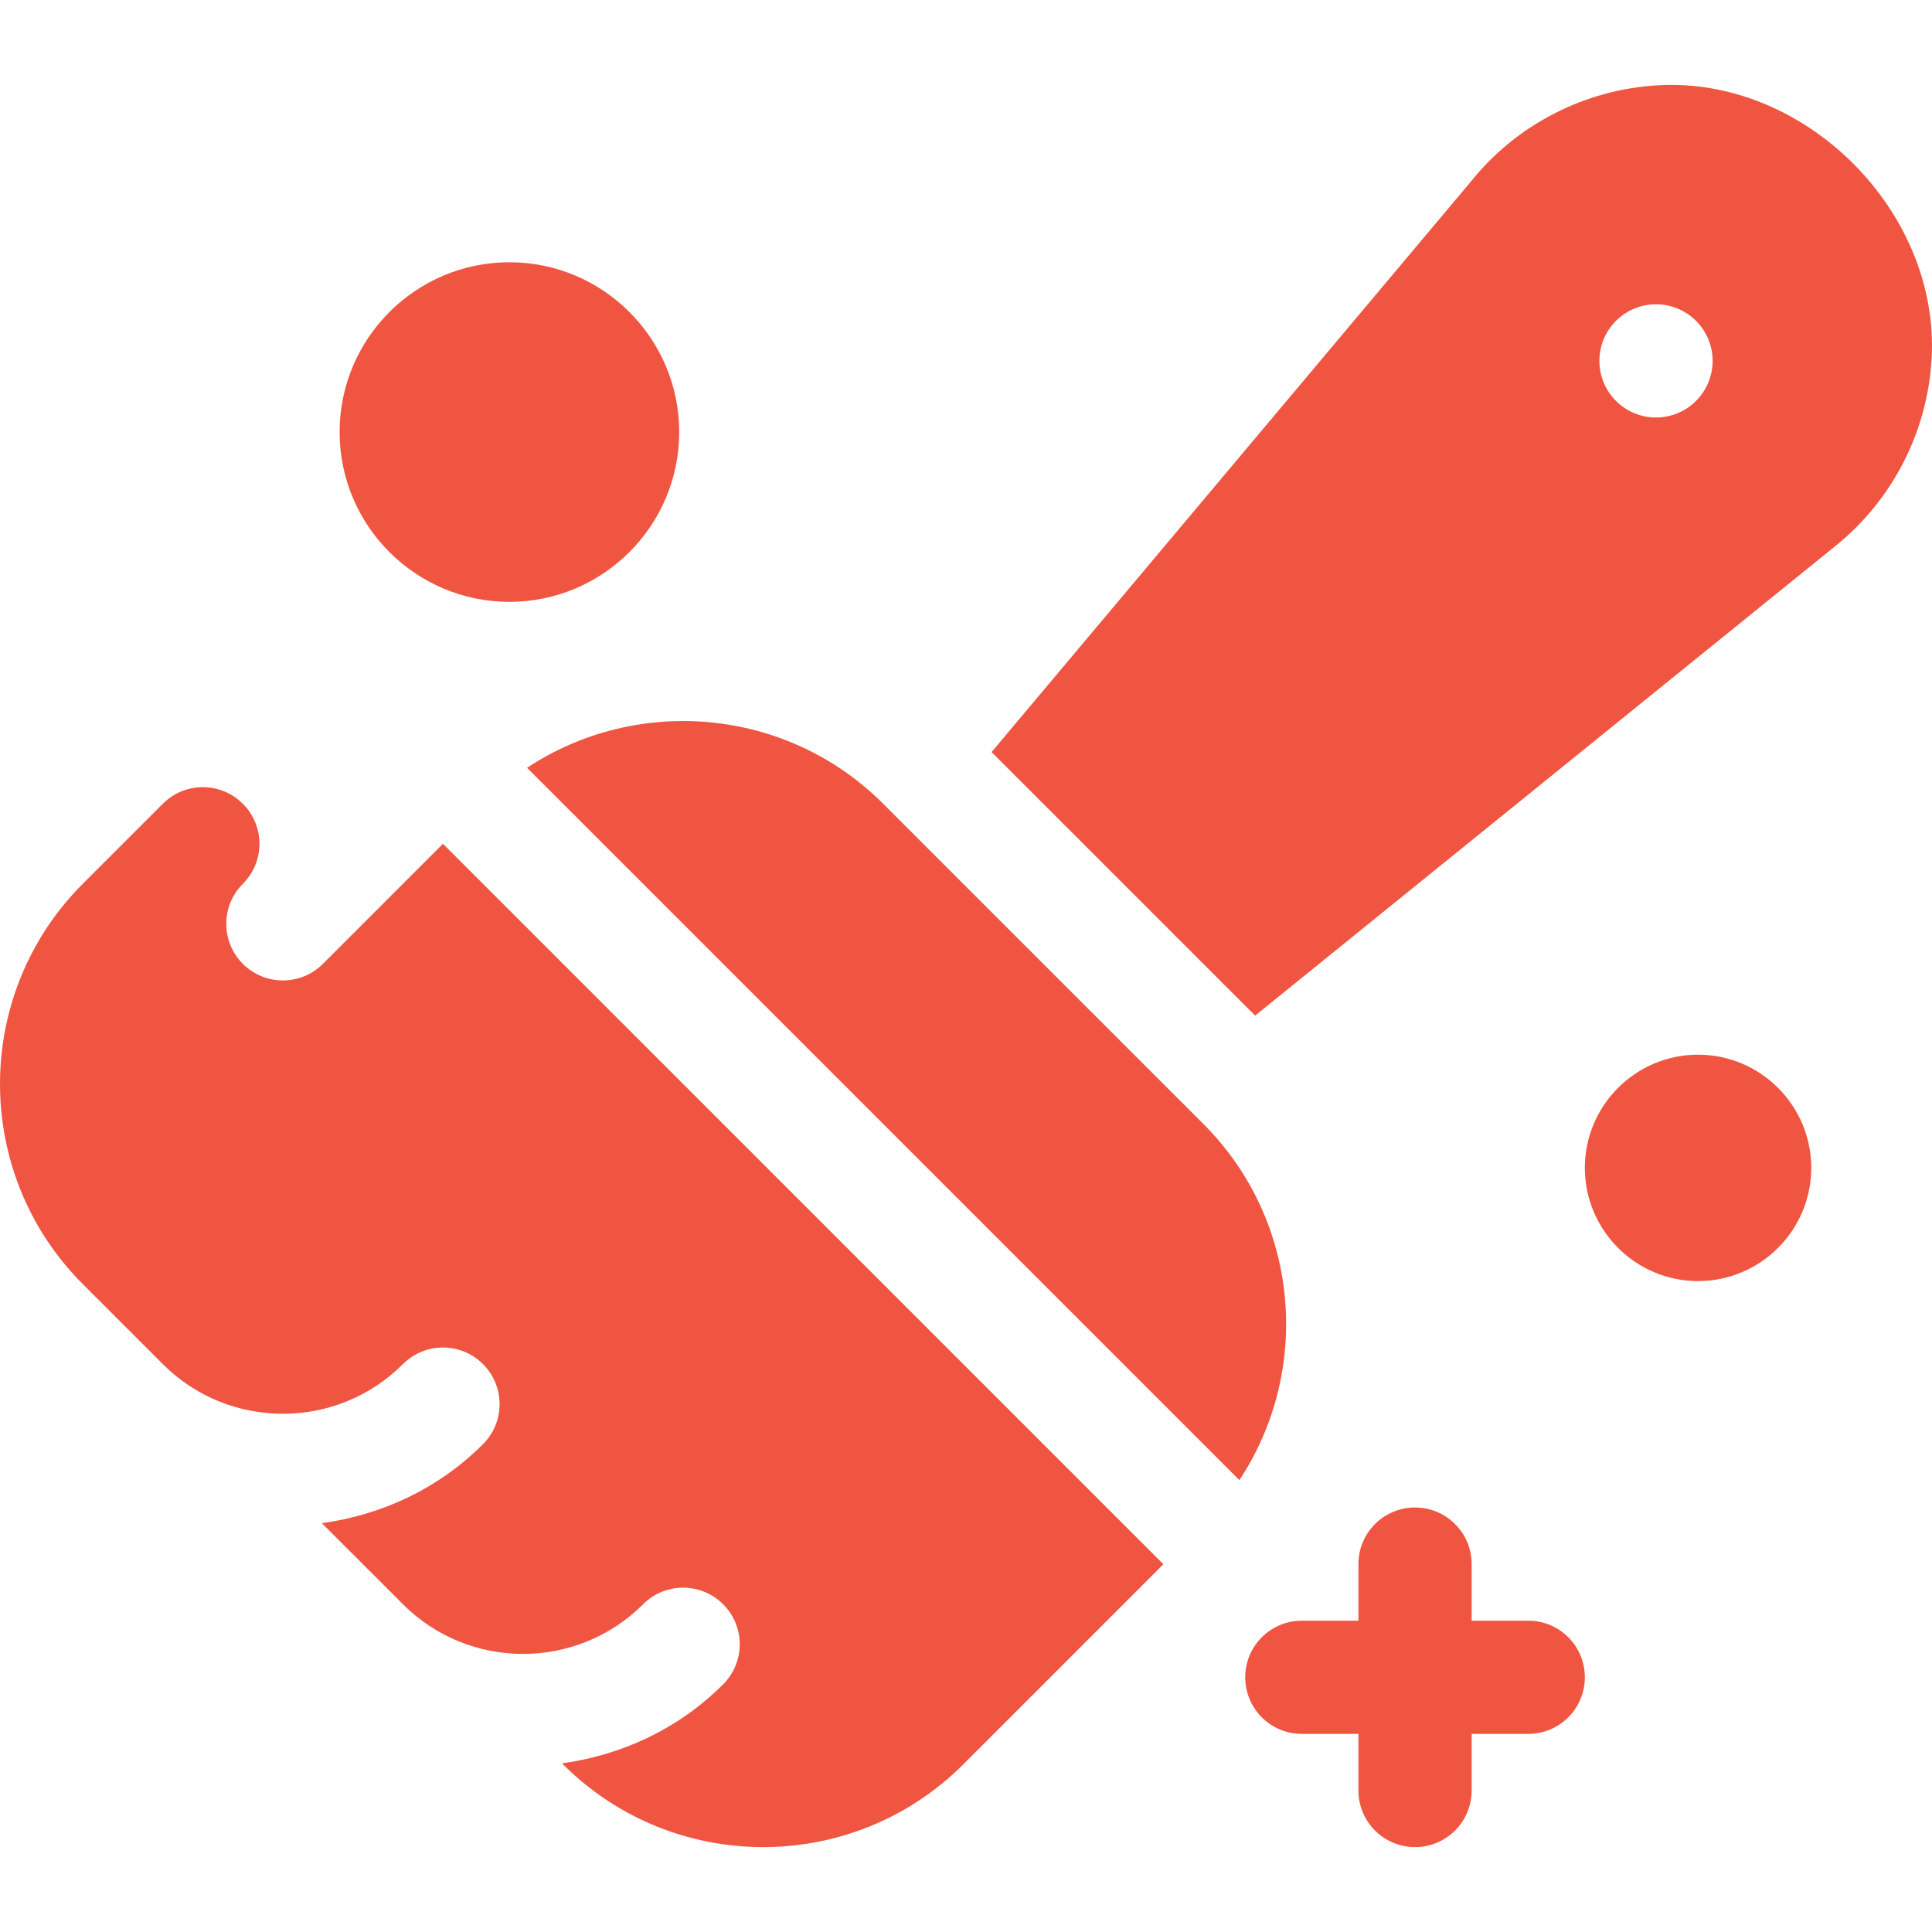
<svg xmlns="http://www.w3.org/2000/svg" xmlns:xlink="http://www.w3.org/1999/xlink" width="384pt" height="384pt" viewBox="0 0 384 384" version="1.1" class="iconadda"><!-- iconadda -->
<g transform="rotate(0,192,192) translate(0,0) scale(1.0,1.0)">
<path style="stroke: none; fill-rule: nonzero; fill: rgb(240, 85, 66); fill-opacity: 1;" d="M 101.25 52.125 C 82.641 52.125 67.5 67.266 67.5 85.875 C 67.5 104.484 82.641 119.625 101.25 119.625 C 119.859 119.625 135 104.484 135 85.875 C 135 67.266 119.859 52.125 101.25 52.125 Z M 337.5 209.625 C 325.098 209.625 315 219.723 315 232.125 C 315 244.527 325.098 254.625 337.5 254.625 C 349.902 254.625 360 244.527 360 232.125 C 360 219.723 349.902 209.625 337.5 209.625 Z M 303.75 322.125 L 292.5 322.125 L 292.5 310.875 C 292.5 304.656 287.469 299.625 281.25 299.625 C 275.031 299.625 270 304.656 270 310.875 L 270 322.125 L 258.75 322.125 C 252.531 322.125 247.5 327.156 247.5 333.375 C 247.5 339.594 252.531 344.625 258.75 344.625 L 270 344.625 L 270 355.875 C 270 362.094 275.031 367.125 281.25 367.125 C 287.469 367.125 292.5 362.094 292.5 355.875 L 292.5 344.625 L 303.75 344.625 C 309.969 344.625 315 339.594 315 333.375 C 315 327.156 309.969 322.125 303.75 322.125 Z M 329.621 16.945 C 315.016 17.754 301.391 24.777 292.355 36.078 L 197.086 149.477 L 249.469 201.859 L 364.672 108.629 C 376.102 99.484 383.113 85.852 383.93 71.238 C 385.539 41.988 358.836 15.305 329.621 16.945 Z M 337.098 79.684 C 332.703 84.078 325.578 84.078 321.188 79.684 C 316.793 75.289 316.793 68.168 321.188 63.773 C 325.582 59.383 332.703 59.379 337.098 63.773 C 341.492 68.168 341.492 75.293 337.098 79.684 Z M 88.043 167.711 L 64.18 191.574 C 59.789 195.965 52.66 195.965 48.27 191.574 C 43.879 187.184 43.879 180.055 48.27 175.664 C 52.668 171.266 52.668 164.152 48.27 159.754 C 43.875 155.355 36.758 155.355 32.359 159.754 L 16.449 175.668 C -5.48 197.598 -5.48 233.289 16.449 255.219 L 32.359 271.129 C 45.52 284.289 66.93 284.289 80.09 271.129 C 84.488 266.73 91.602 266.73 96 271.129 C 100.398 275.523 100.398 282.641 96 287.039 C 87.012 296.027 75.691 301.125 63.977 302.746 L 80.09 318.859 C 93.25 332.02 114.66 332.02 127.82 318.859 C 132.215 314.465 139.332 314.465 143.73 318.859 C 148.129 323.258 148.129 330.375 143.73 334.77 C 134.742 343.758 123.422 348.855 111.707 350.477 L 111.91 350.68 C 133.84 372.609 169.531 372.609 191.461 350.68 L 231.234 310.906 Z M 239.188 223.398 L 175.547 159.758 C 156.34 140.551 126.586 138.172 104.758 152.605 L 246.336 294.184 C 260.773 272.355 258.391 242.602 239.184 223.395 Z M 239.188 223.398 " data-original="#000000"></path>
</g>
</svg>

